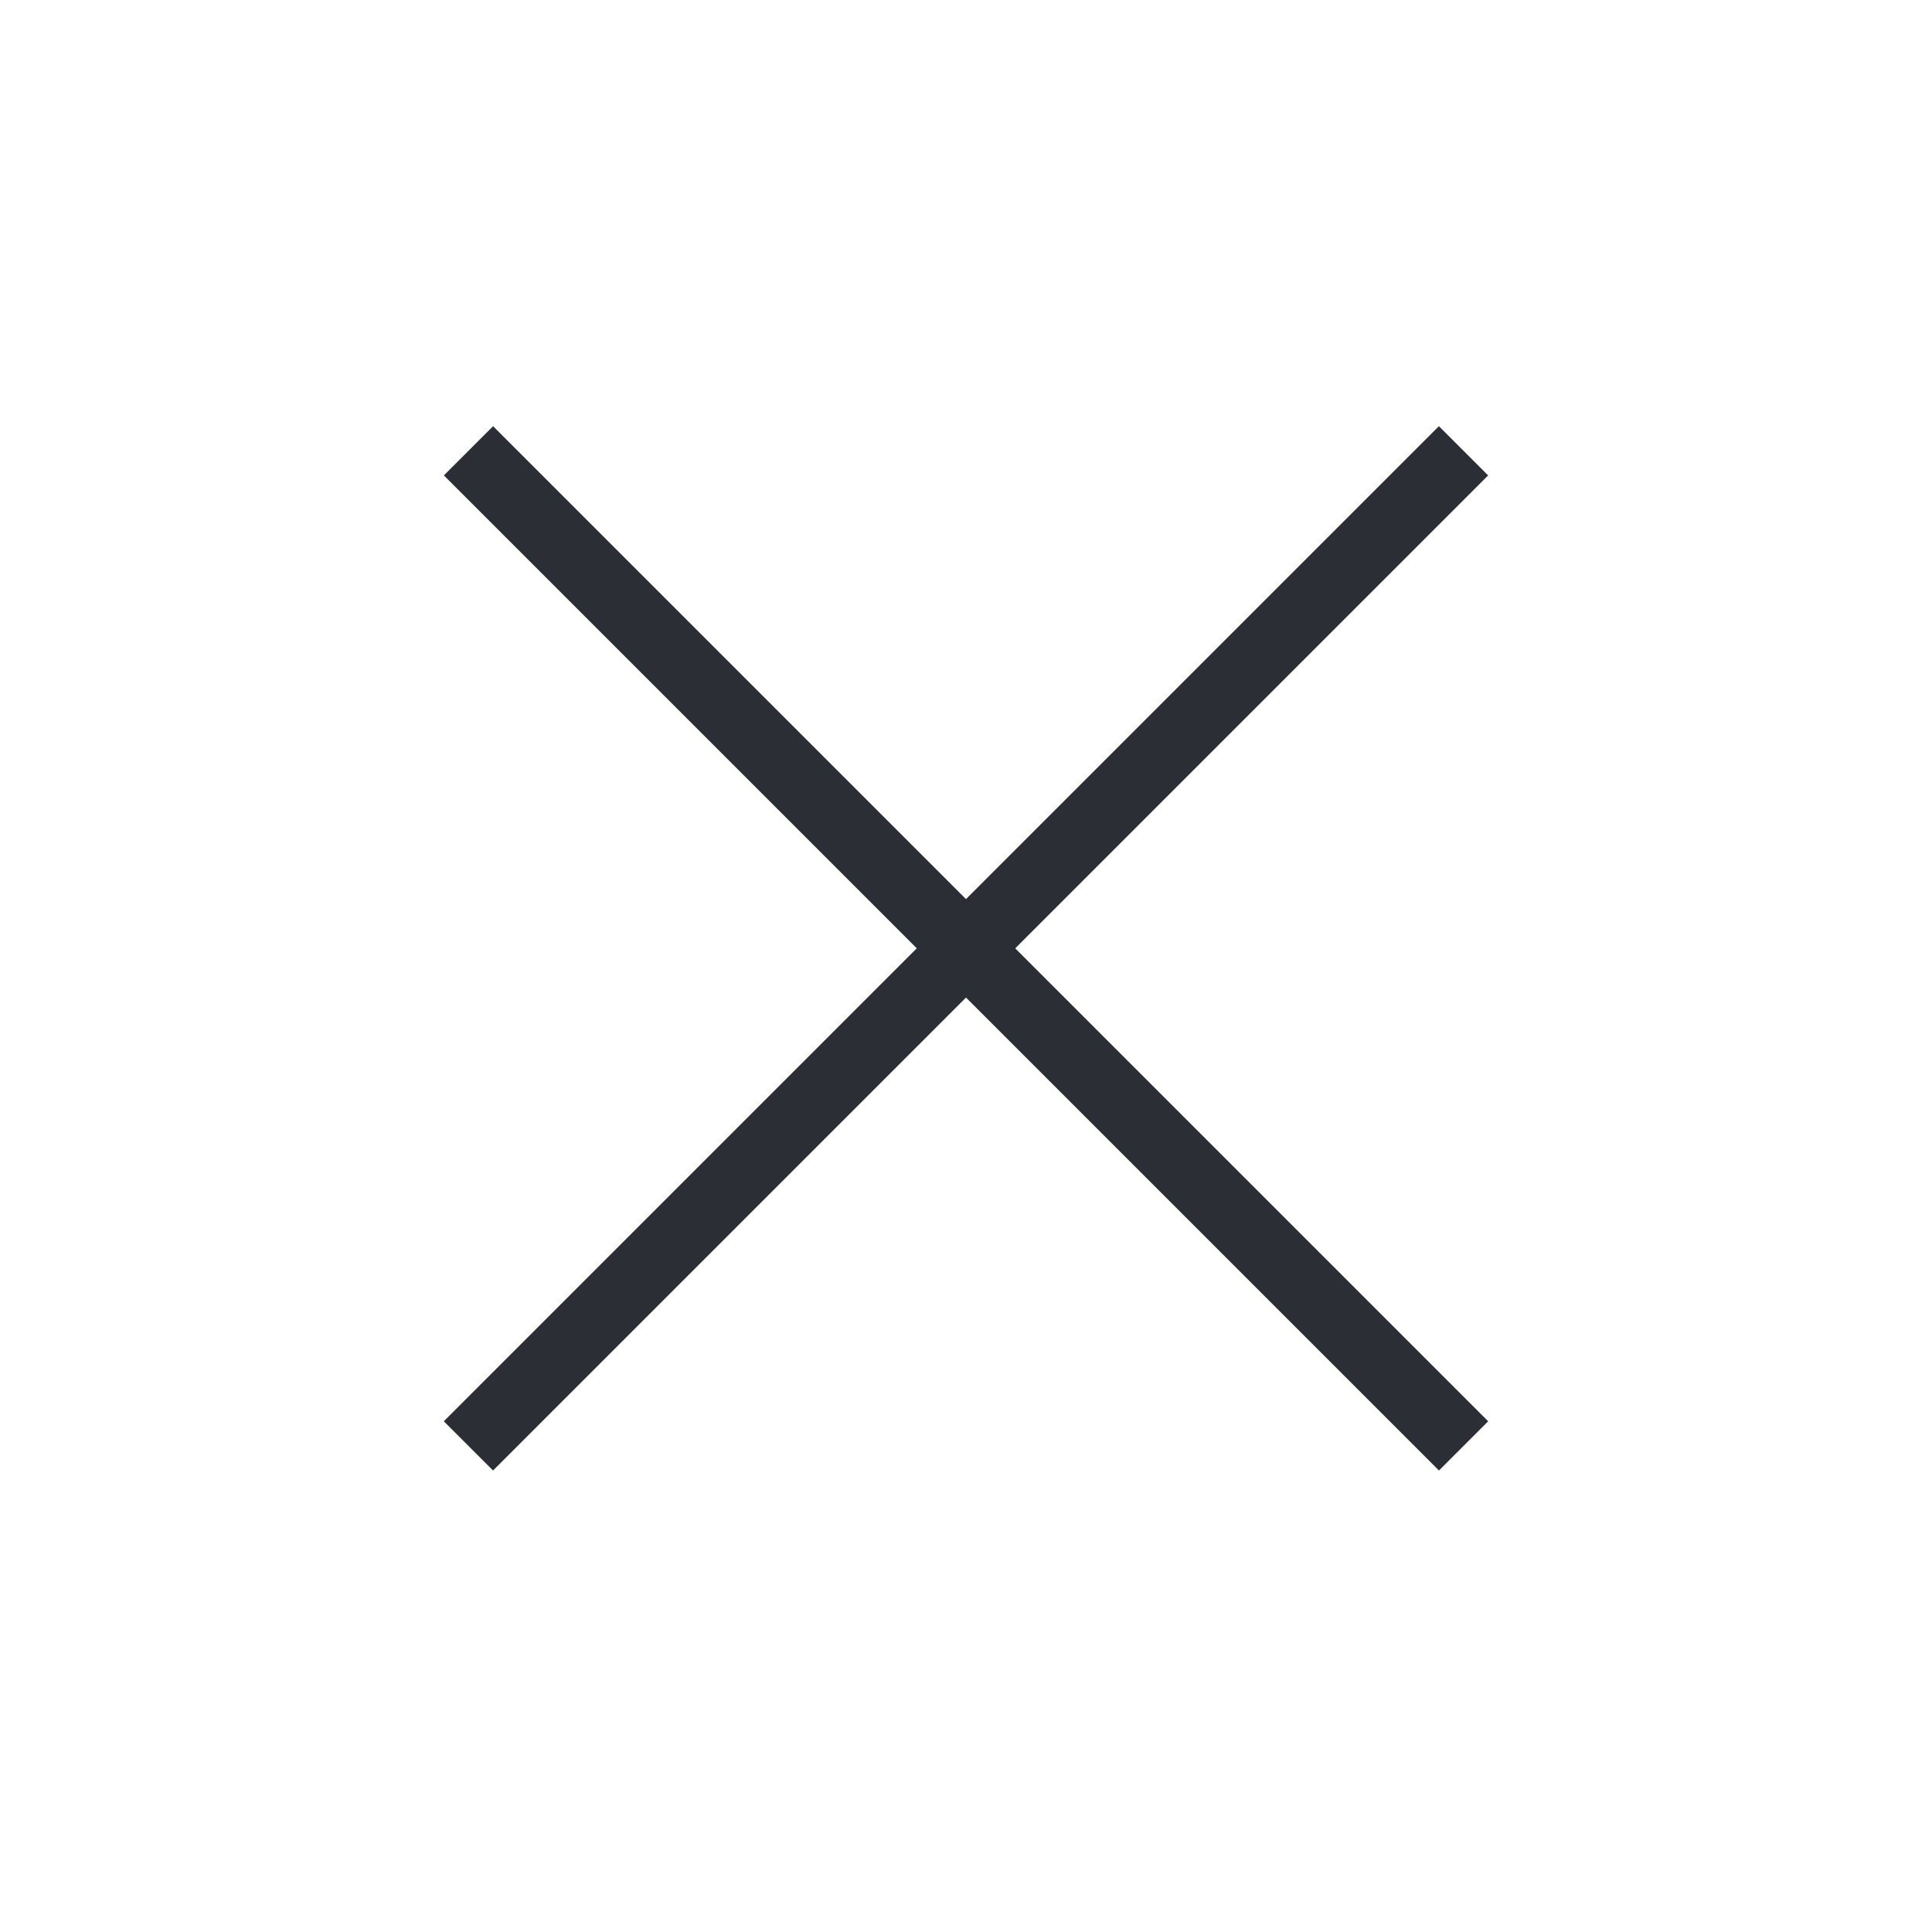 <?xml version="1.0" encoding="UTF-8"?> <svg xmlns="http://www.w3.org/2000/svg" width="27.75" height="27.75" viewBox="0 0 27.75 27.75"><g transform="translate(-155 -315.75)"><g transform="translate(155 343.5)"><path d="M0,0H27.75V-27.75H0Z" fill="#fff"></path><g transform="translate(6.728 -6.982)"><path d="M0,0,14.293-14.293" fill="none" stroke="#2b2e34" stroke-width="1"></path></g><g transform="translate(21.022 -6.982)"><path d="M0,0-14.293-14.293" fill="none" stroke="#2b2e34" stroke-width="1"></path></g></g></g></svg> 